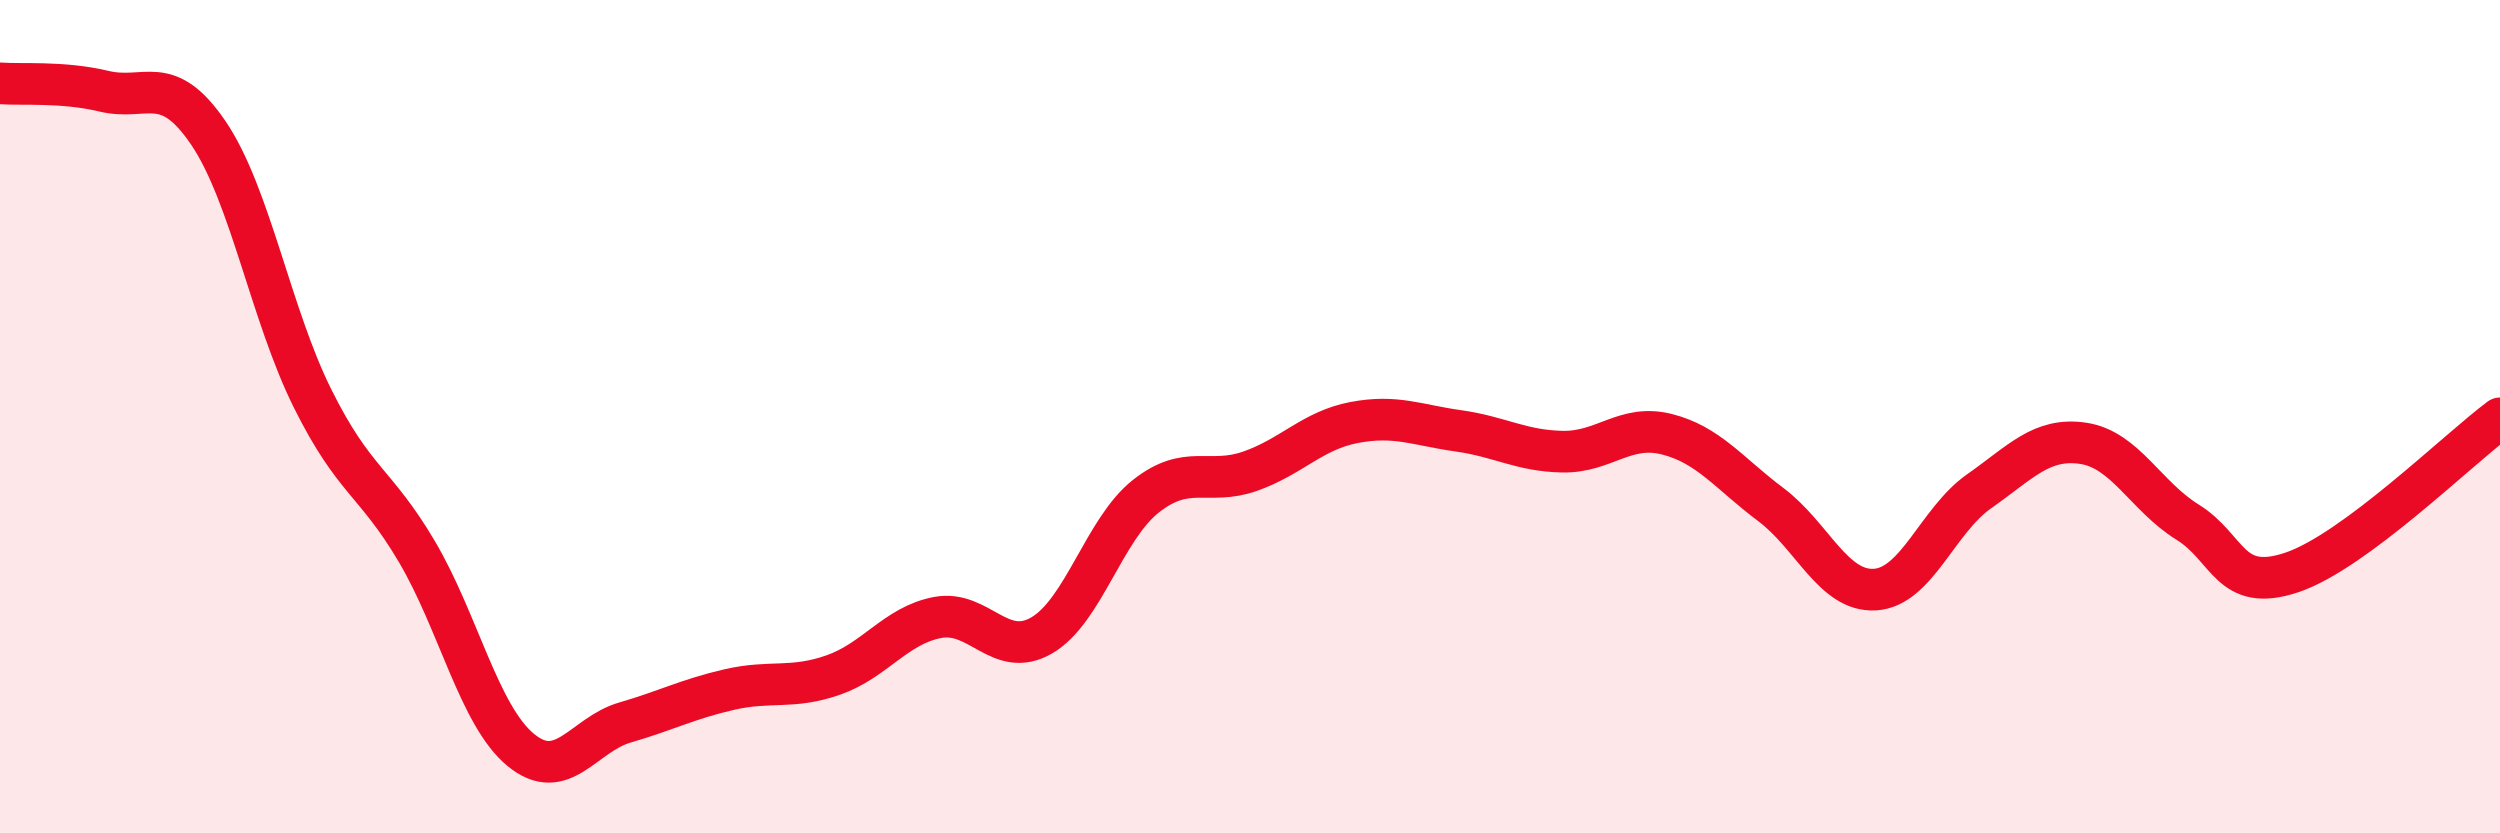 
    <svg width="60" height="20" viewBox="0 0 60 20" xmlns="http://www.w3.org/2000/svg">
      <path
        d="M 0,2 C 0.5,2.04 1.5,1.95 2.5,2.19 C 3.5,2.43 4,1.72 5,3.19 C 6,4.66 6.5,7.55 7.5,9.56 C 8.5,11.57 9,11.54 10,13.23 C 11,14.92 11.5,17.18 12.5,18 C 13.5,18.82 14,17.63 15,17.34 C 16,17.05 16.5,16.78 17.5,16.55 C 18.5,16.32 19,16.55 20,16.2 C 21,15.85 21.5,15.01 22.5,14.82 C 23.5,14.63 24,15.83 25,15.25 C 26,14.67 26.5,12.7 27.5,11.91 C 28.5,11.12 29,11.66 30,11.31 C 31,10.96 31.5,10.33 32.5,10.14 C 33.5,9.95 34,10.2 35,10.34 C 36,10.48 36.5,10.82 37.5,10.84 C 38.5,10.86 39,10.17 40,10.42 C 41,10.67 41.5,11.36 42.5,12.11 C 43.5,12.86 44,14.21 45,14.15 C 46,14.09 46.5,12.49 47.5,11.79 C 48.5,11.09 49,10.49 50,10.64 C 51,10.79 51.5,11.91 52.5,12.53 C 53.5,13.15 53.5,14.24 55,13.74 C 56.5,13.24 59,10.78 60,10.04L60 20L0 20Z"
        fill="#EB0A25"
        opacity="0.1"
        stroke-linecap="round"
        stroke-linejoin="round"
      />
      <path
        d="M 0,2 C 0.5,2.04 1.5,1.95 2.5,2.19 C 3.5,2.43 4,1.72 5,3.19 C 6,4.66 6.5,7.55 7.5,9.56 C 8.5,11.57 9,11.54 10,13.23 C 11,14.92 11.5,17.18 12.5,18 C 13.5,18.82 14,17.63 15,17.34 C 16,17.05 16.5,16.78 17.5,16.55 C 18.5,16.32 19,16.55 20,16.2 C 21,15.85 21.5,15.01 22.5,14.82 C 23.5,14.63 24,15.83 25,15.25 C 26,14.67 26.5,12.7 27.5,11.91 C 28.5,11.12 29,11.66 30,11.31 C 31,10.96 31.5,10.33 32.5,10.14 C 33.5,9.95 34,10.2 35,10.34 C 36,10.48 36.5,10.82 37.5,10.84 C 38.5,10.86 39,10.17 40,10.42 C 41,10.67 41.5,11.36 42.5,12.11 C 43.5,12.86 44,14.21 45,14.15 C 46,14.09 46.5,12.49 47.5,11.79 C 48.5,11.09 49,10.49 50,10.64 C 51,10.79 51.5,11.91 52.5,12.53 C 53.5,13.15 53.5,14.24 55,13.74 C 56.5,13.24 59,10.78 60,10.04"
        stroke="#EB0A25"
        stroke-width="1"
        fill="none"
        stroke-linecap="round"
        stroke-linejoin="round"
      />
    </svg>
  